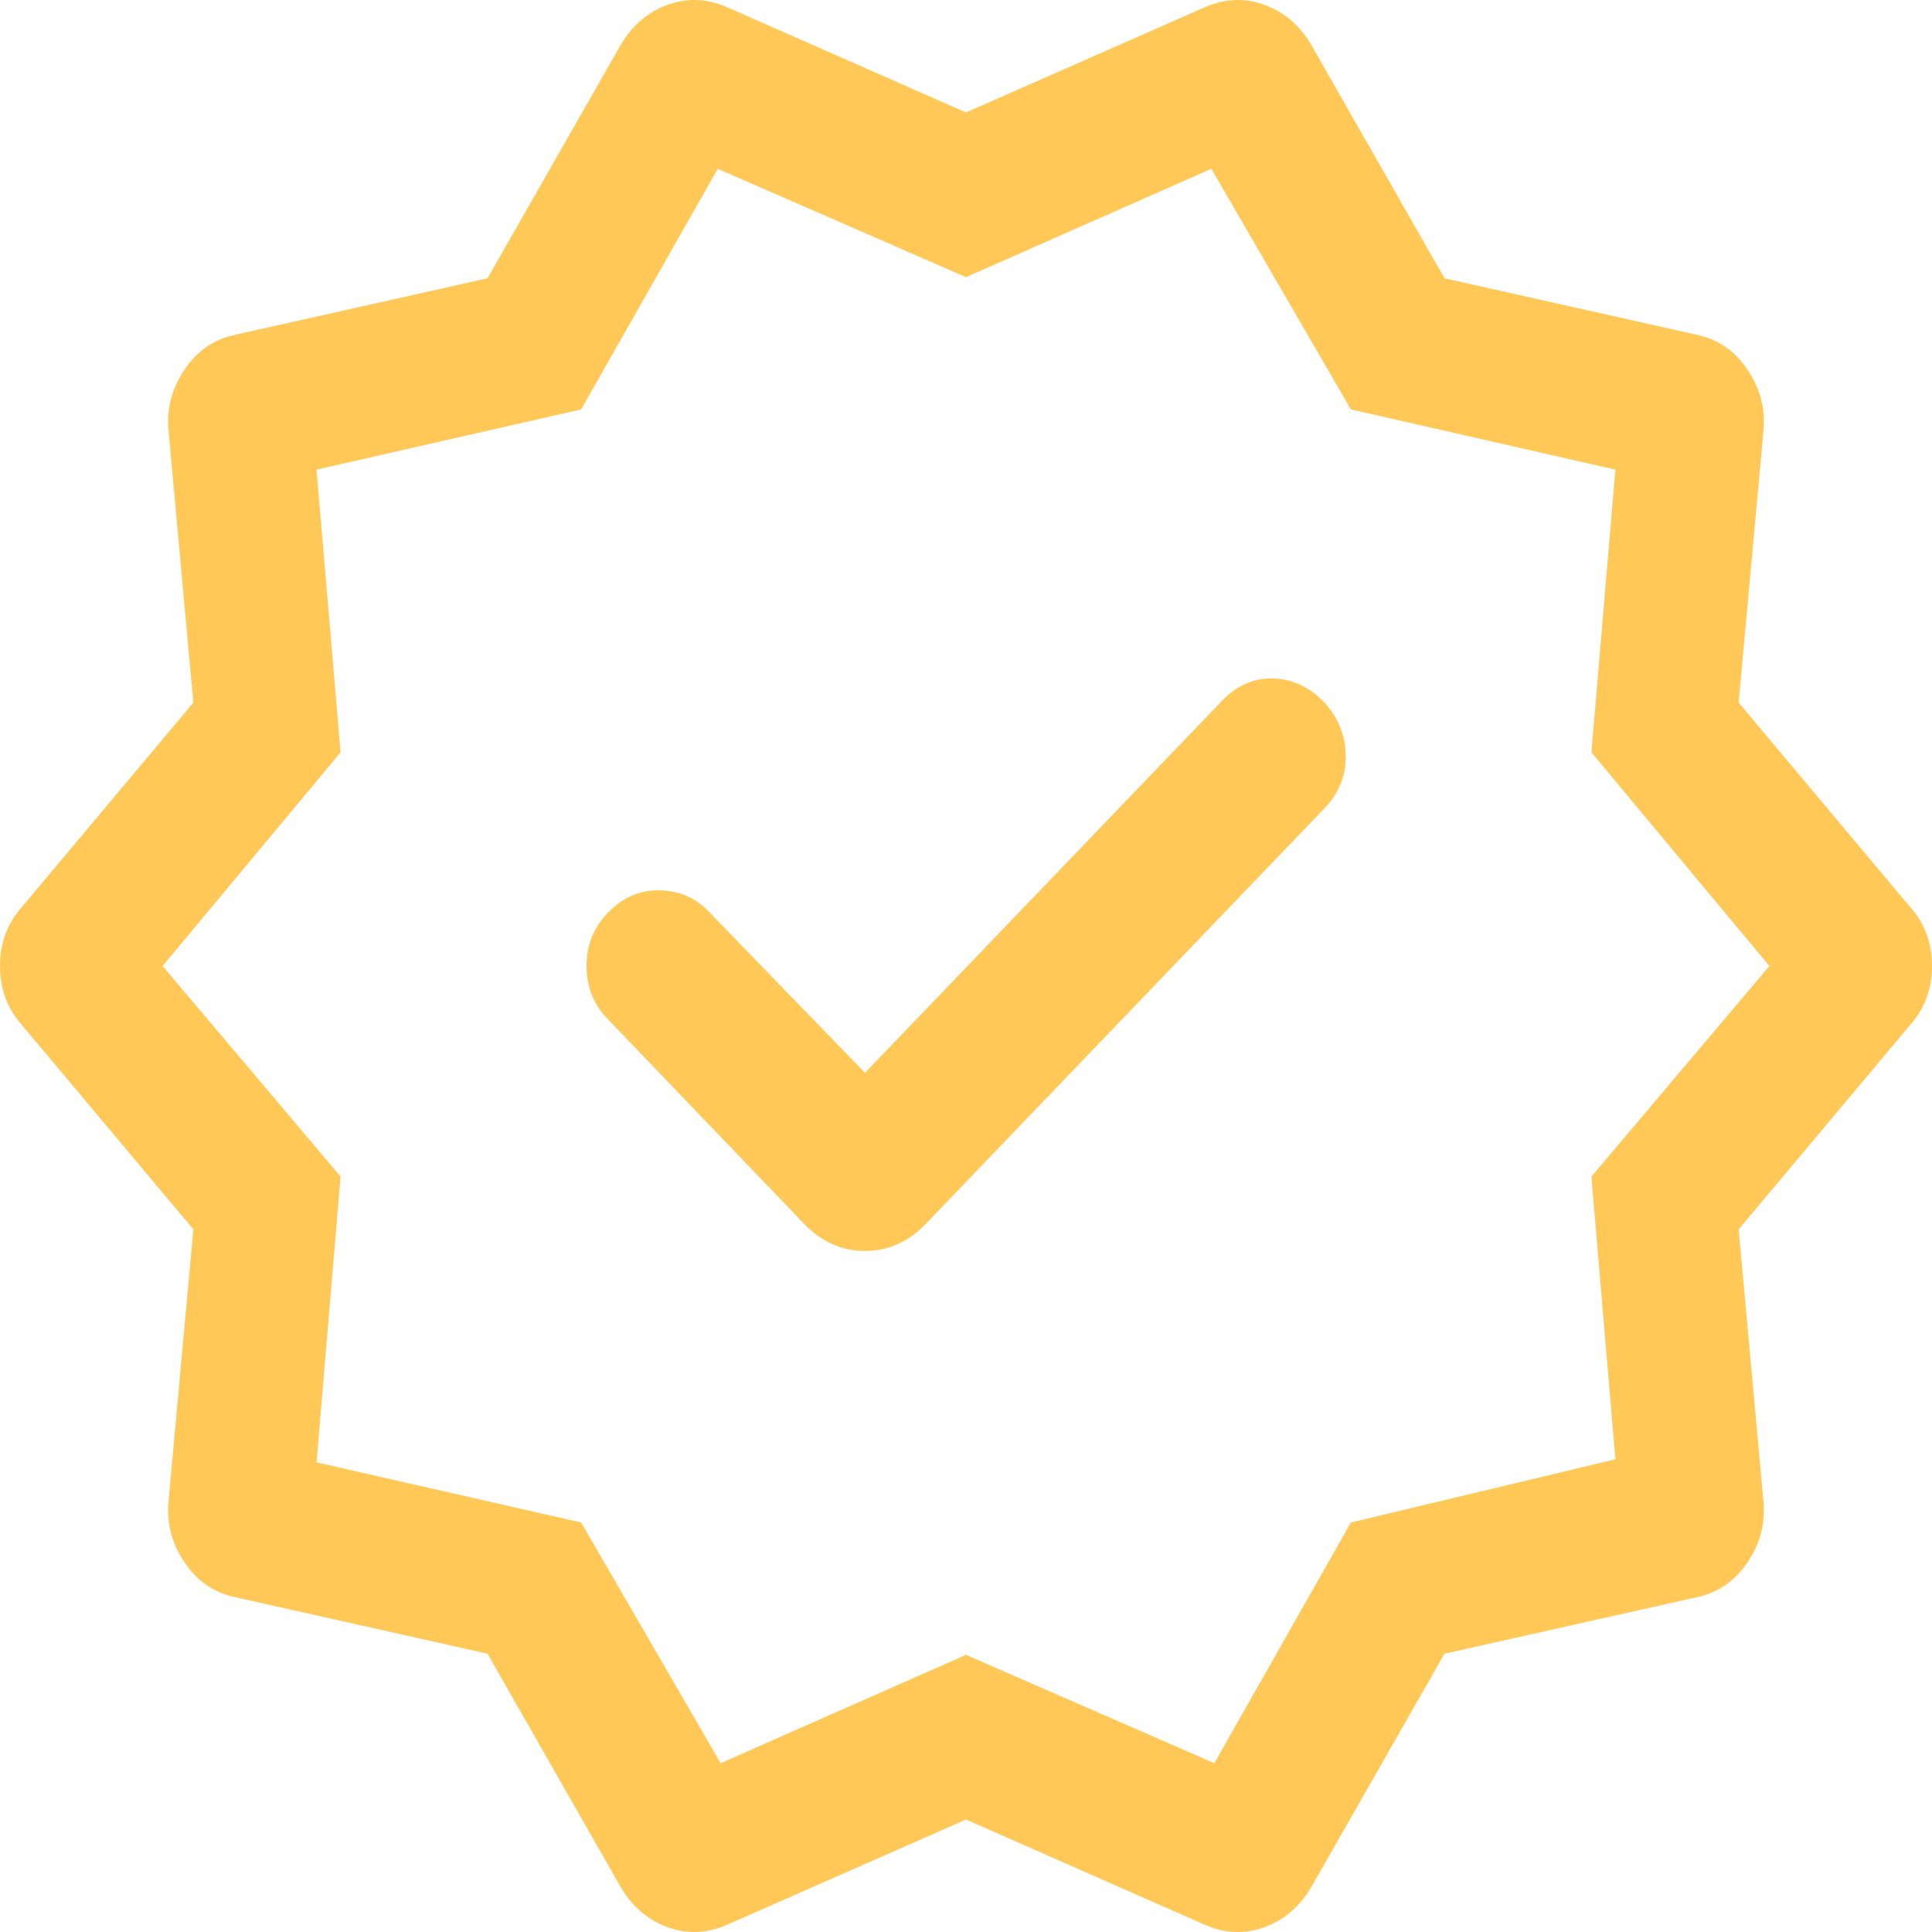 <svg xmlns="http://www.w3.org/2000/svg" width="24" height="24" viewBox="0 0 24 24" fill="none"><path d="M10.745 13.327L8.805 11.325C8.64 11.152 8.435 11.064 8.19 11.06C7.946 11.056 7.731 11.15 7.546 11.344C7.372 11.524 7.286 11.743 7.286 12C7.286 12.257 7.372 12.476 7.546 12.656L9.989 15.203C10.205 15.428 10.457 15.54 10.745 15.54C11.033 15.54 11.285 15.428 11.501 15.203L16.454 10.04C16.632 9.855 16.72 9.638 16.717 9.39C16.715 9.142 16.628 8.921 16.454 8.728C16.269 8.535 16.056 8.435 15.815 8.428C15.575 8.422 15.362 8.515 15.177 8.709L10.745 13.327ZM7.709 23.439L6.056 20.543L2.93 19.843C2.662 19.789 2.448 19.642 2.288 19.402C2.128 19.163 2.064 18.903 2.096 18.624L2.402 15.272L0.276 12.738C0.092 12.534 0 12.287 0 12C0 11.713 0.092 11.466 0.276 11.262L2.402 8.728L2.096 5.376C2.064 5.097 2.128 4.837 2.288 4.598C2.448 4.358 2.662 4.211 2.93 4.157L6.056 3.457L7.709 0.561C7.853 0.315 8.049 0.148 8.297 0.058C8.546 -0.031 8.798 -0.018 9.054 0.099L12 1.397L14.946 0.099C15.202 -0.018 15.454 -0.031 15.703 0.058C15.951 0.148 16.147 0.315 16.291 0.561L17.944 3.457L21.07 4.157C21.338 4.211 21.552 4.358 21.712 4.598C21.872 4.837 21.936 5.097 21.904 5.376L21.598 8.728L23.724 11.262C23.908 11.466 24 11.713 24 12C24 12.287 23.908 12.534 23.724 12.738L21.598 15.272L21.904 18.624C21.936 18.903 21.872 19.163 21.712 19.402C21.552 19.642 21.338 19.789 21.07 19.843L17.944 20.543L16.291 23.439C16.147 23.685 15.951 23.852 15.703 23.942C15.454 24.031 15.202 24.018 14.946 23.901L12 22.603L9.054 23.901C8.798 24.018 8.546 24.031 8.297 23.942C8.049 23.852 7.853 23.685 7.709 23.439ZM8.952 21.903L12 20.557L15.085 21.903L16.781 18.913L20.067 18.128L19.769 14.616L21.98 12L19.769 9.346L20.067 5.834L16.781 5.086L15.048 2.097L12 3.443L8.916 2.097L7.219 5.086L3.932 5.834L4.231 9.346L2.02 12L4.231 14.616L3.932 18.166L7.219 18.913L8.952 21.903Z" fill="#FFC857"></path></svg>